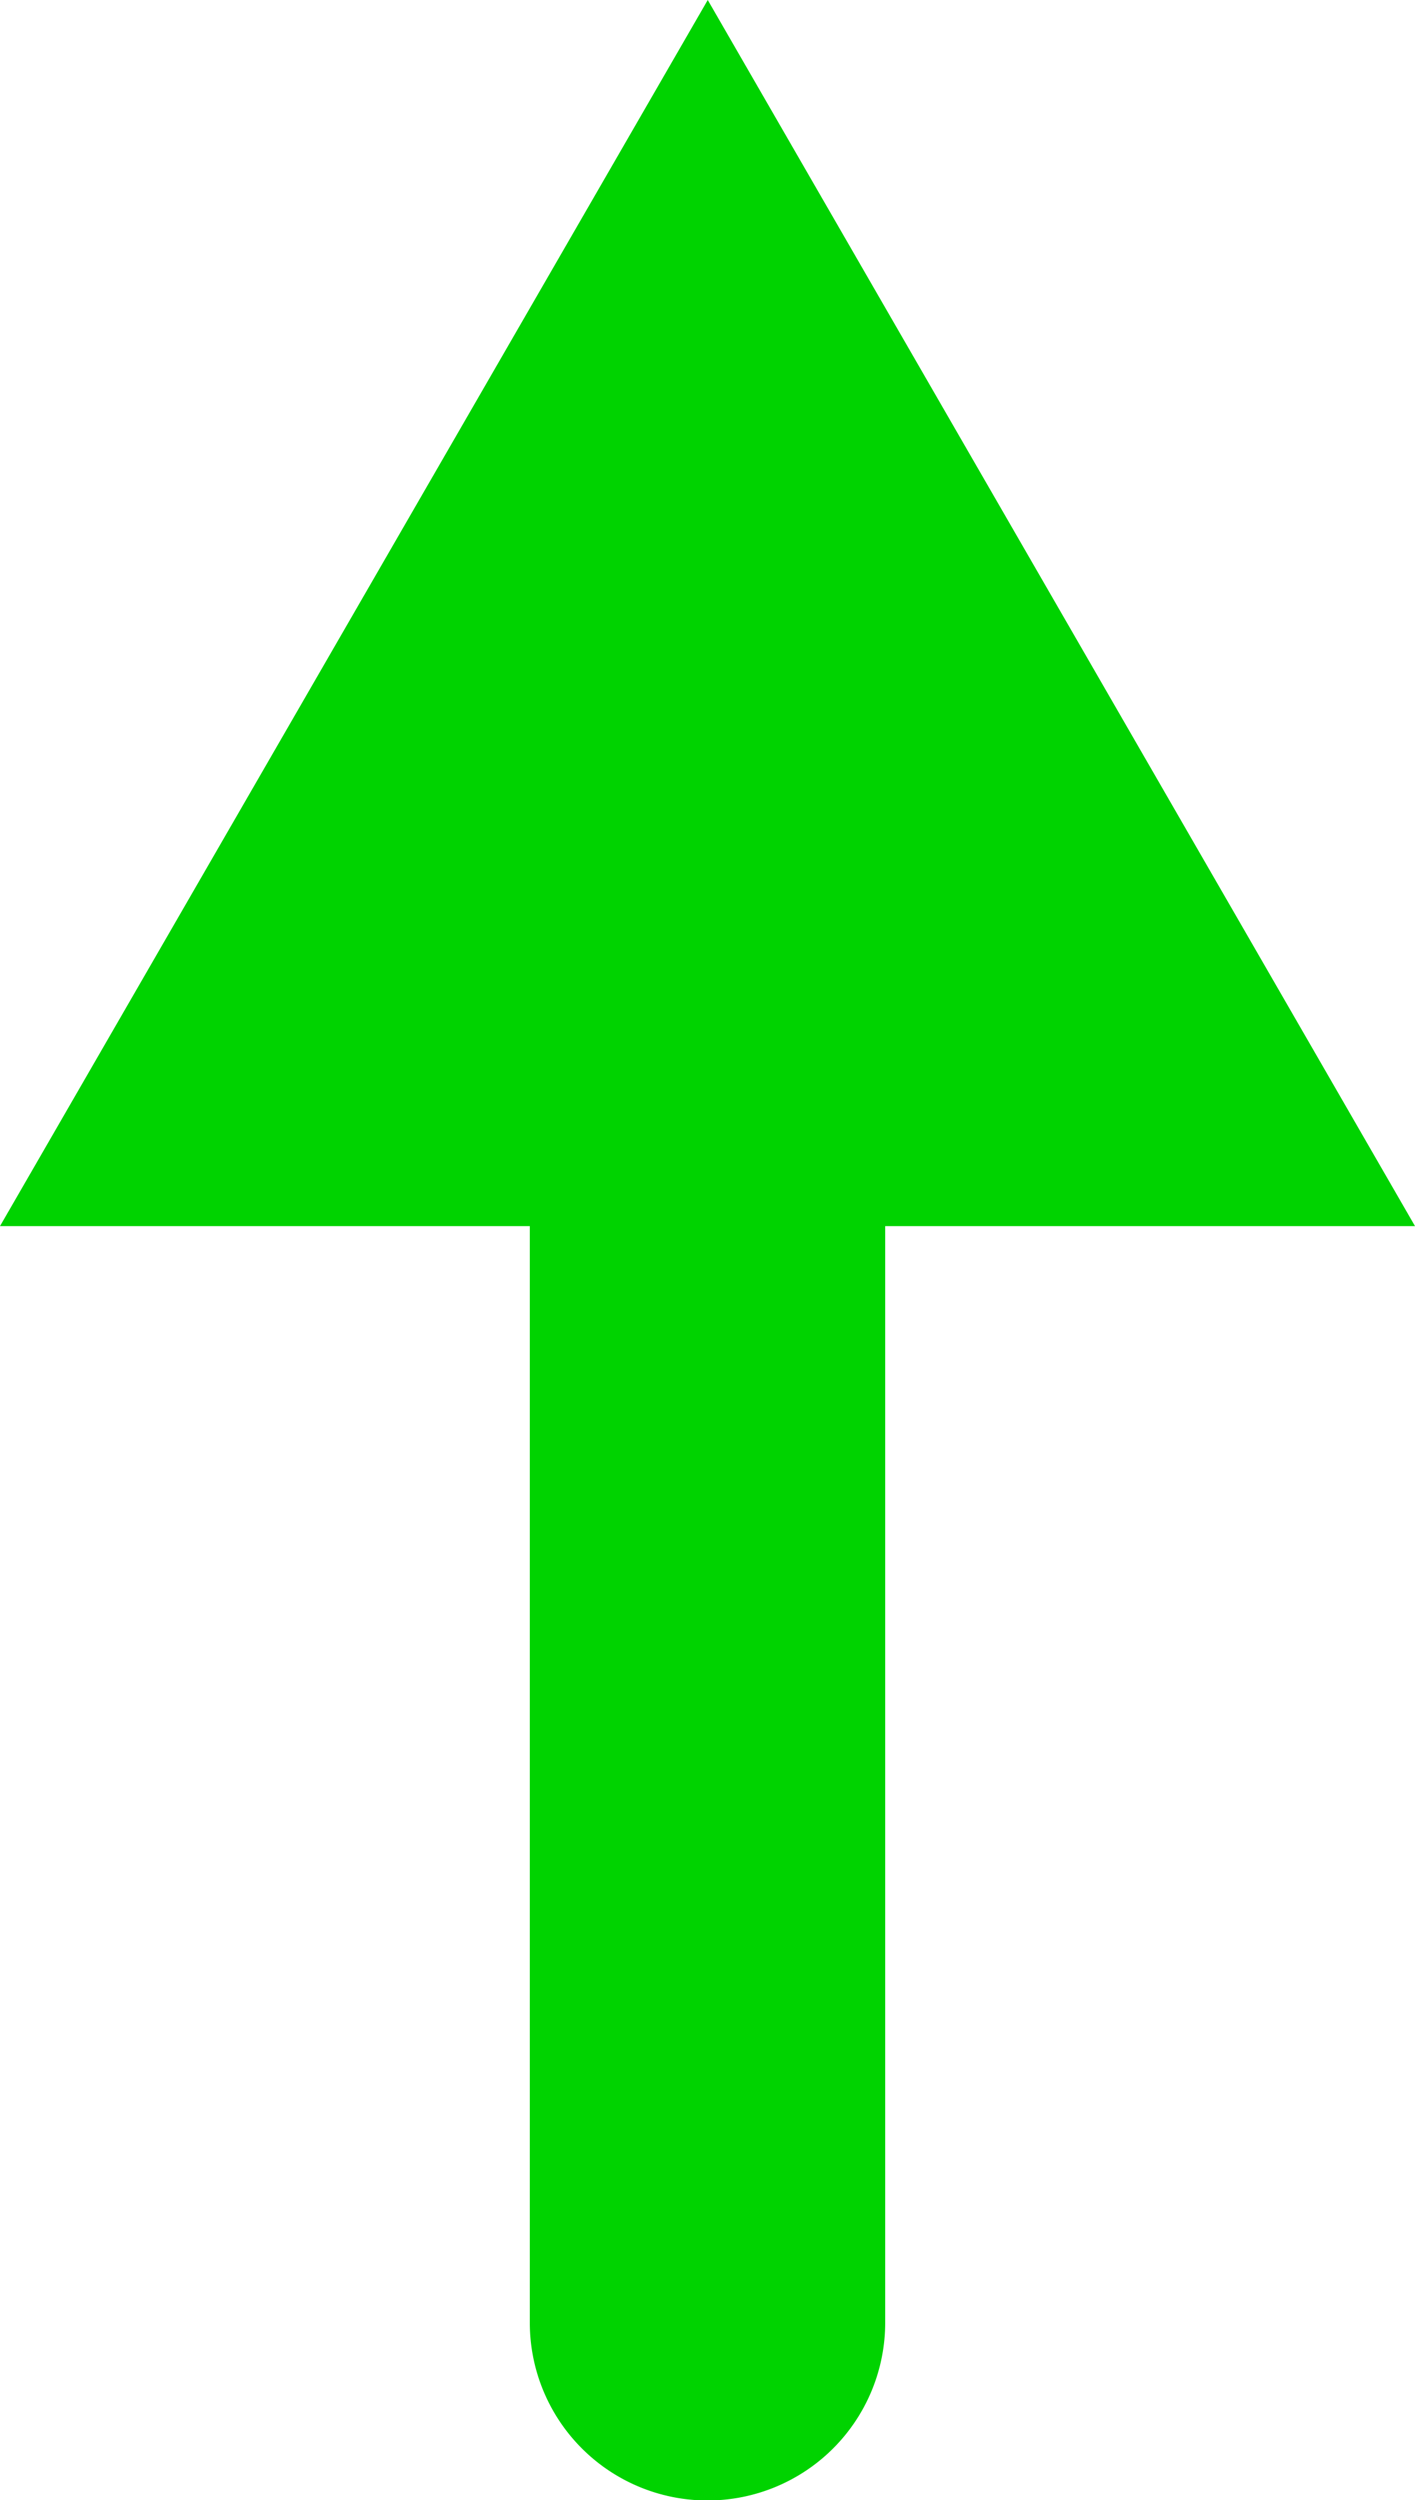 <svg id="Layer_1" data-name="Layer 1" xmlns="http://www.w3.org/2000/svg" viewBox="0 0 28.31 50"><defs><style>.cls-1{fill:#00d300;}</style></defs><title>webArtboard 64</title><path class="cls-1" d="M28.31,24.52,14.16,0,0,24.52H10.6V46.45a3.55,3.55,0,1,0,7.11,0V24.52Z"/></svg>